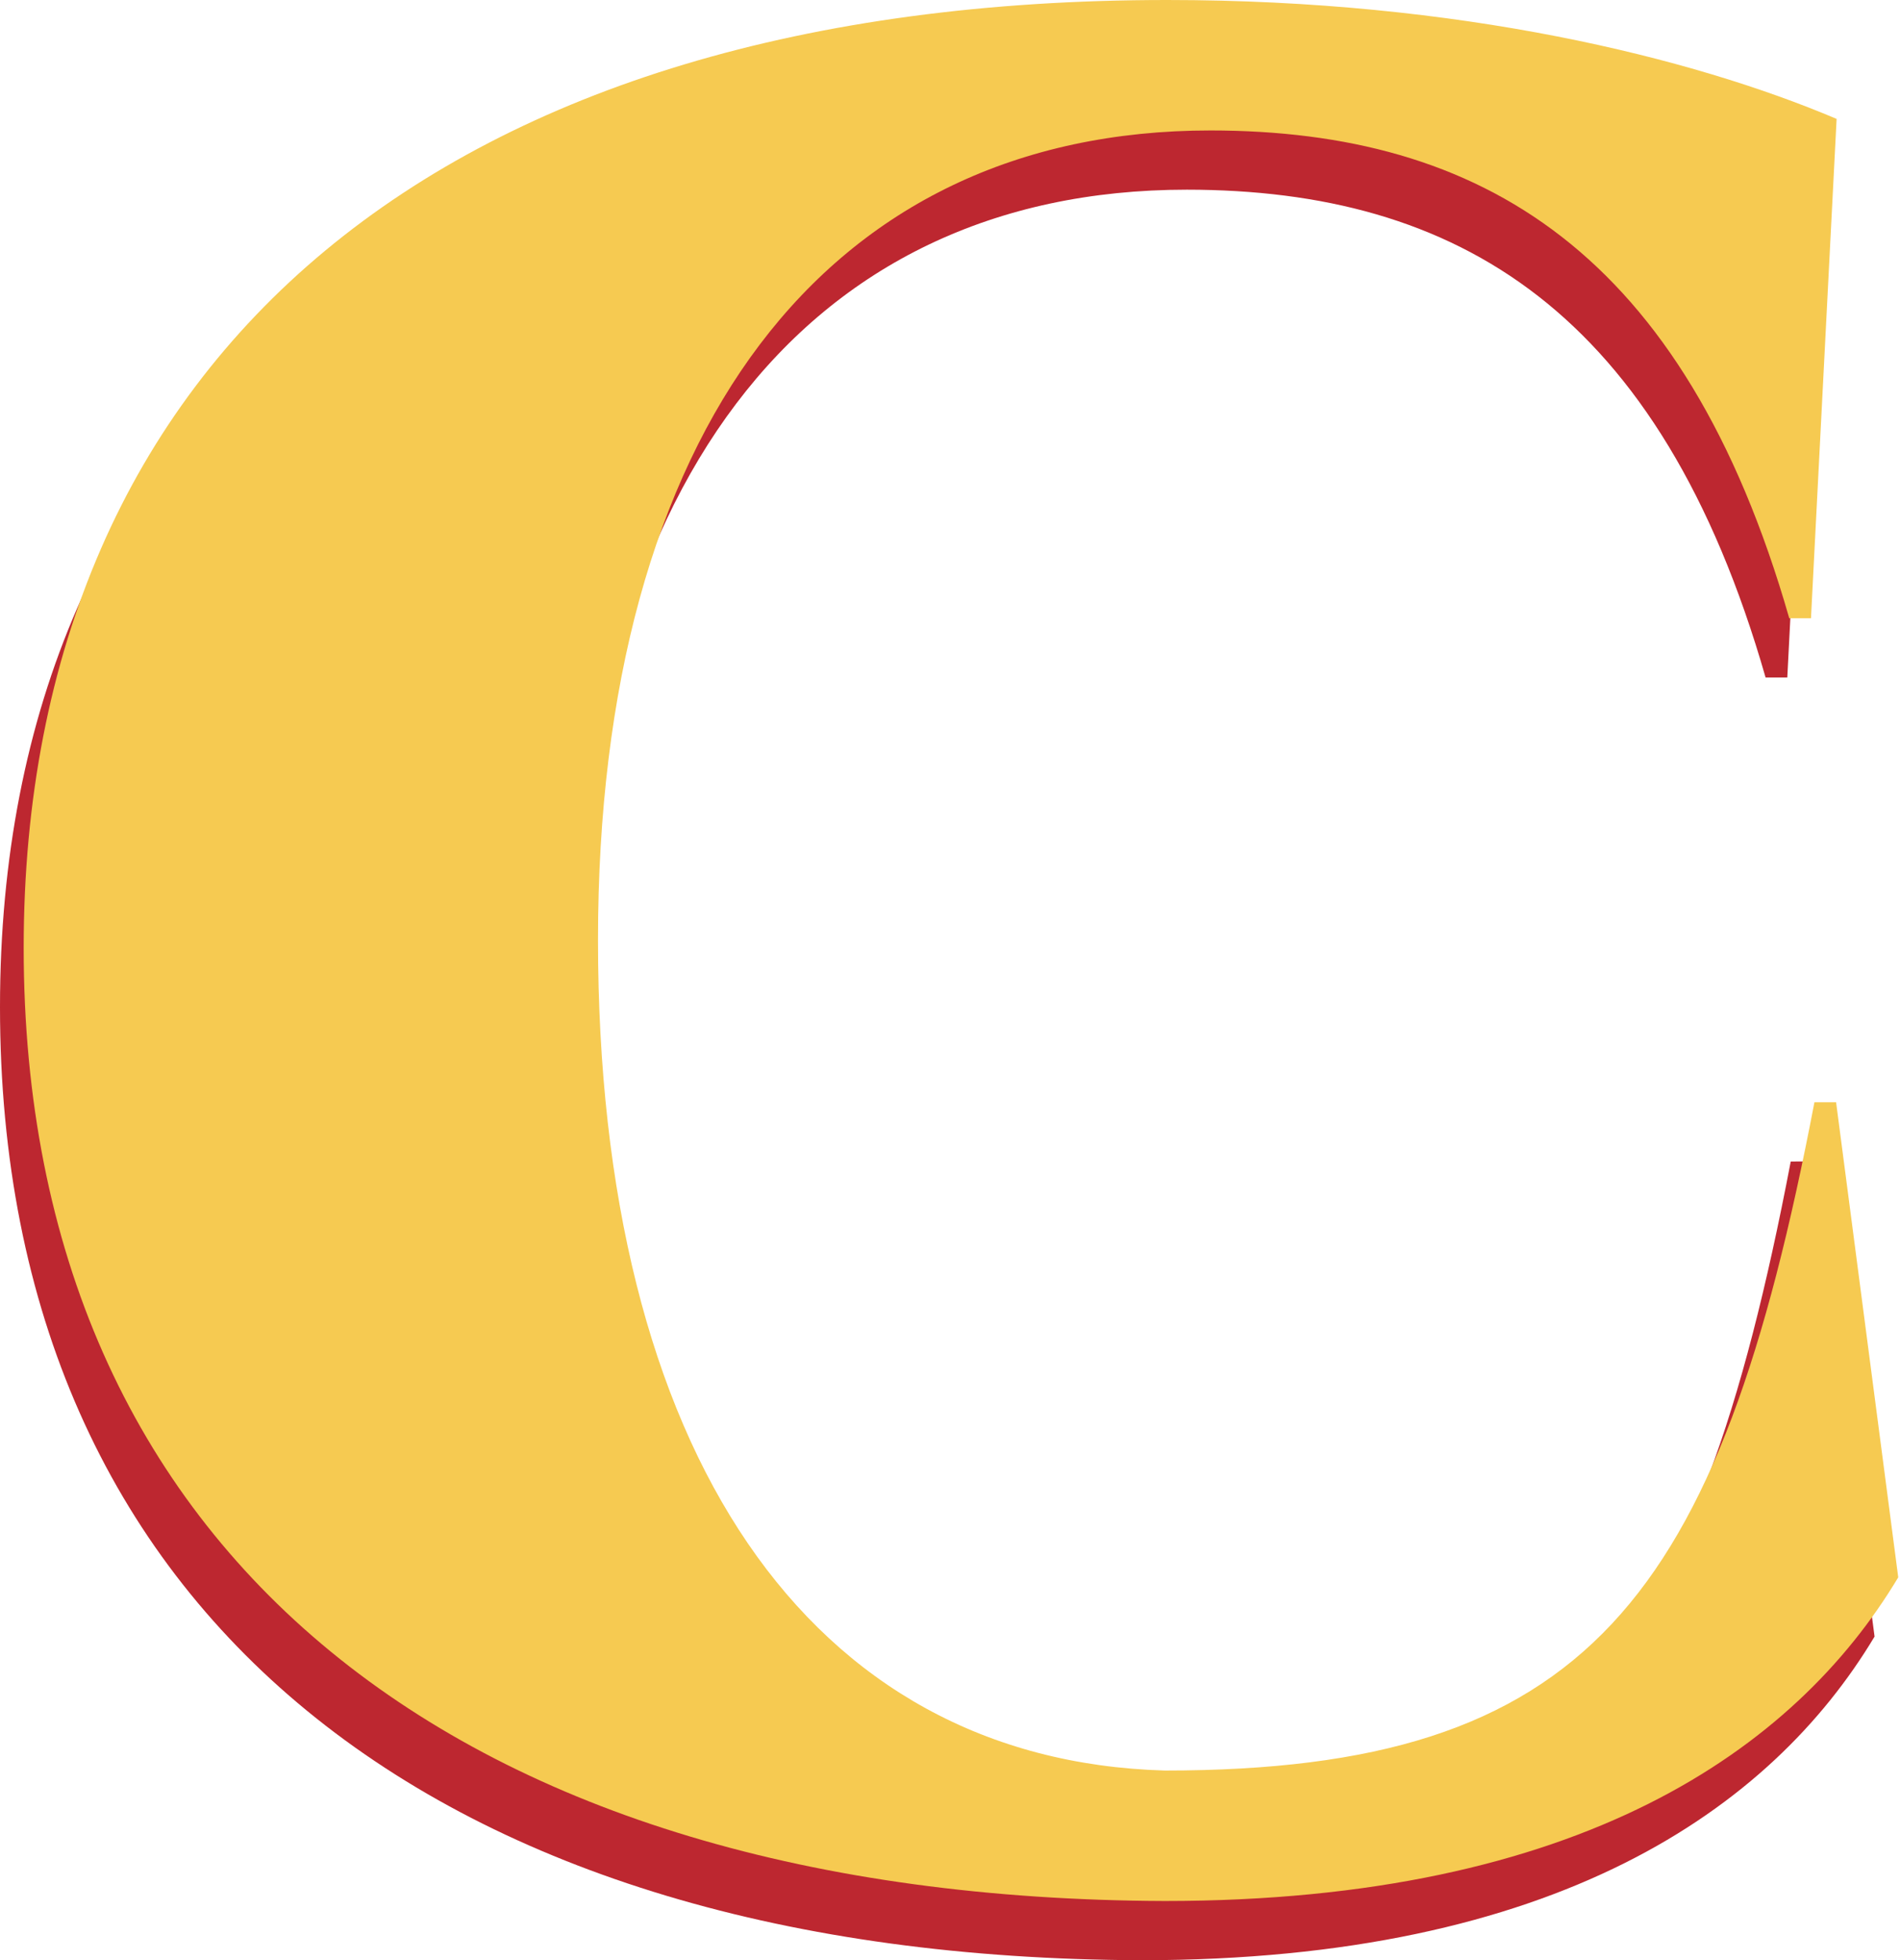 <?xml version="1.0" encoding="UTF-8"?>
<svg width="479px" height="494px" viewBox="0 0 479 494" version="1.1" xmlns="http://www.w3.org/2000/svg" xmlns:xlink="http://www.w3.org/1999/xlink">
    <title>Artboard</title>
    <g id="Artboard" stroke="none" stroke-width="1" fill="none" fill-rule="evenodd">
        <g id="Group" transform="translate(0, 0)" fill-rule="nonzero">
            <path d="M287.662,494 C392.204,494 446.462,455.964 472.587,412.439 L456.918,292.703 L451.456,292.709 C427.391,418.625 393.987,461.123 287.676,461.123 C197.862,458.53 144.789,380.785 144.789,251.81 C144.789,123.592 202.146,47.802 299.212,47.802 C367.21,47.848 418.54,78.119 445.112,170.736 L450.588,170.736 L457.05,44.886 C420.507,29.402 361.939,14.924 288.235,14.924 C106.607,14.924 4.24178987e-14,103.764 4.24178987e-14,253.804 C4.24178987e-14,407.135 110.556,493.342 287.662,494 Z" id="Path" fill="#BD2730"></path>
            <path d="M293.632,479.076 C398.173,479.076 452.431,441.039 478.557,397.514 L462.888,277.778 L457.426,277.785 C433.36,403.7 399.957,446.198 293.645,446.198 C203.832,443.606 150.759,365.861 150.759,236.886 C150.759,108.667 208.116,32.877 305.181,32.877 C373.18,32.923 424.509,63.195 451.082,155.811 L456.557,155.811 L463.02,29.962 C426.477,14.478 367.909,0 294.205,0 C112.577,0 5.97,88.84 5.97,238.88 C5.97,392.21 116.526,478.417 293.632,479.076 Z" id="Path" fill="#F6CA51"></path>
        </g>
    </g>
</svg>
